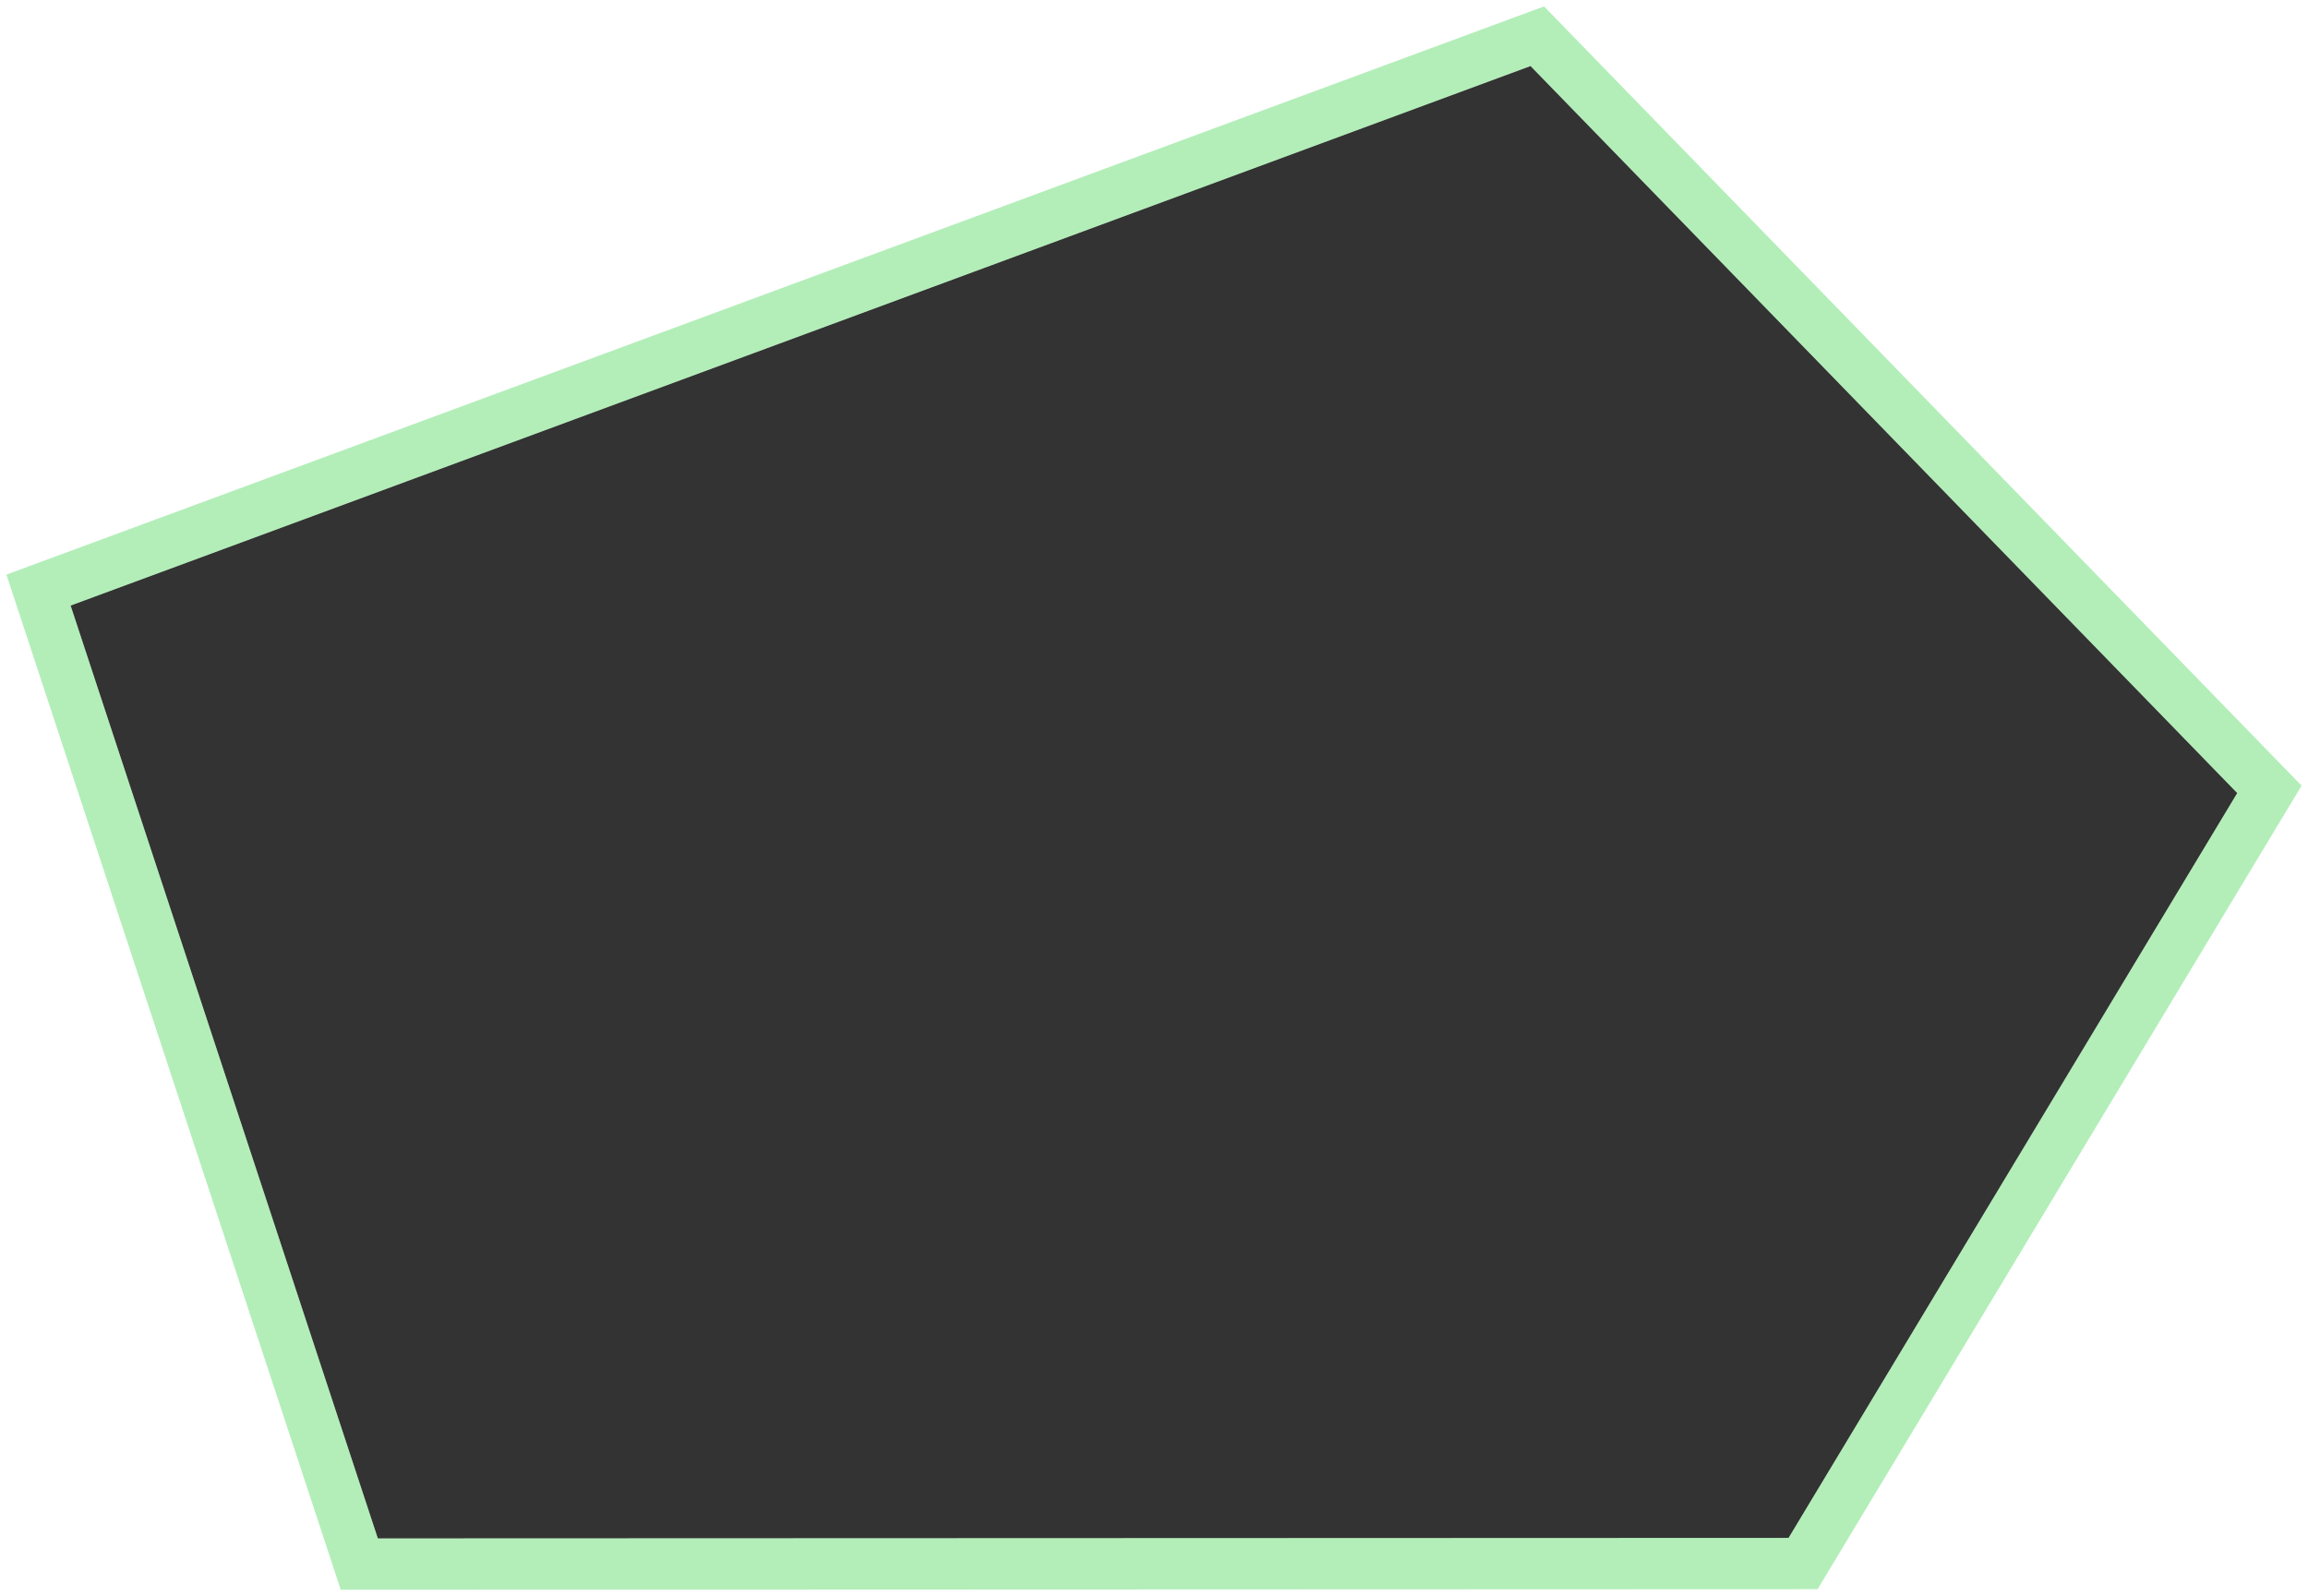 <svg id="レイヤー_1" data-name="レイヤー 1" xmlns="http://www.w3.org/2000/svg" viewBox="0 0 1800 1245"><rect x="0" y="0" width="1800" height="1245" fill="#333333" stroke="none"/><defs><style>.cls-1{fill:#fff;}.cls-1,.cls-2{fill-rule:evenodd;isolation:isolate;}.cls-2{fill:#41d652;opacity:0.4;}</style></defs><title>アートボード 1</title><path class="cls-1" d="M294.67,1200l1100.23-.41,349.94-581L1193.66,51.49,55.05,472.32ZM1800,0H0V1245H1800Z"/><path class="cls-2" d="M265.73,1240,5,448.19,1204.2,5,1795,612.82l-377.46,626.75Zm28.94-40,1100.23-.41,349.94-581L1193.66,51.49,55.05,472.32Z"/></svg>